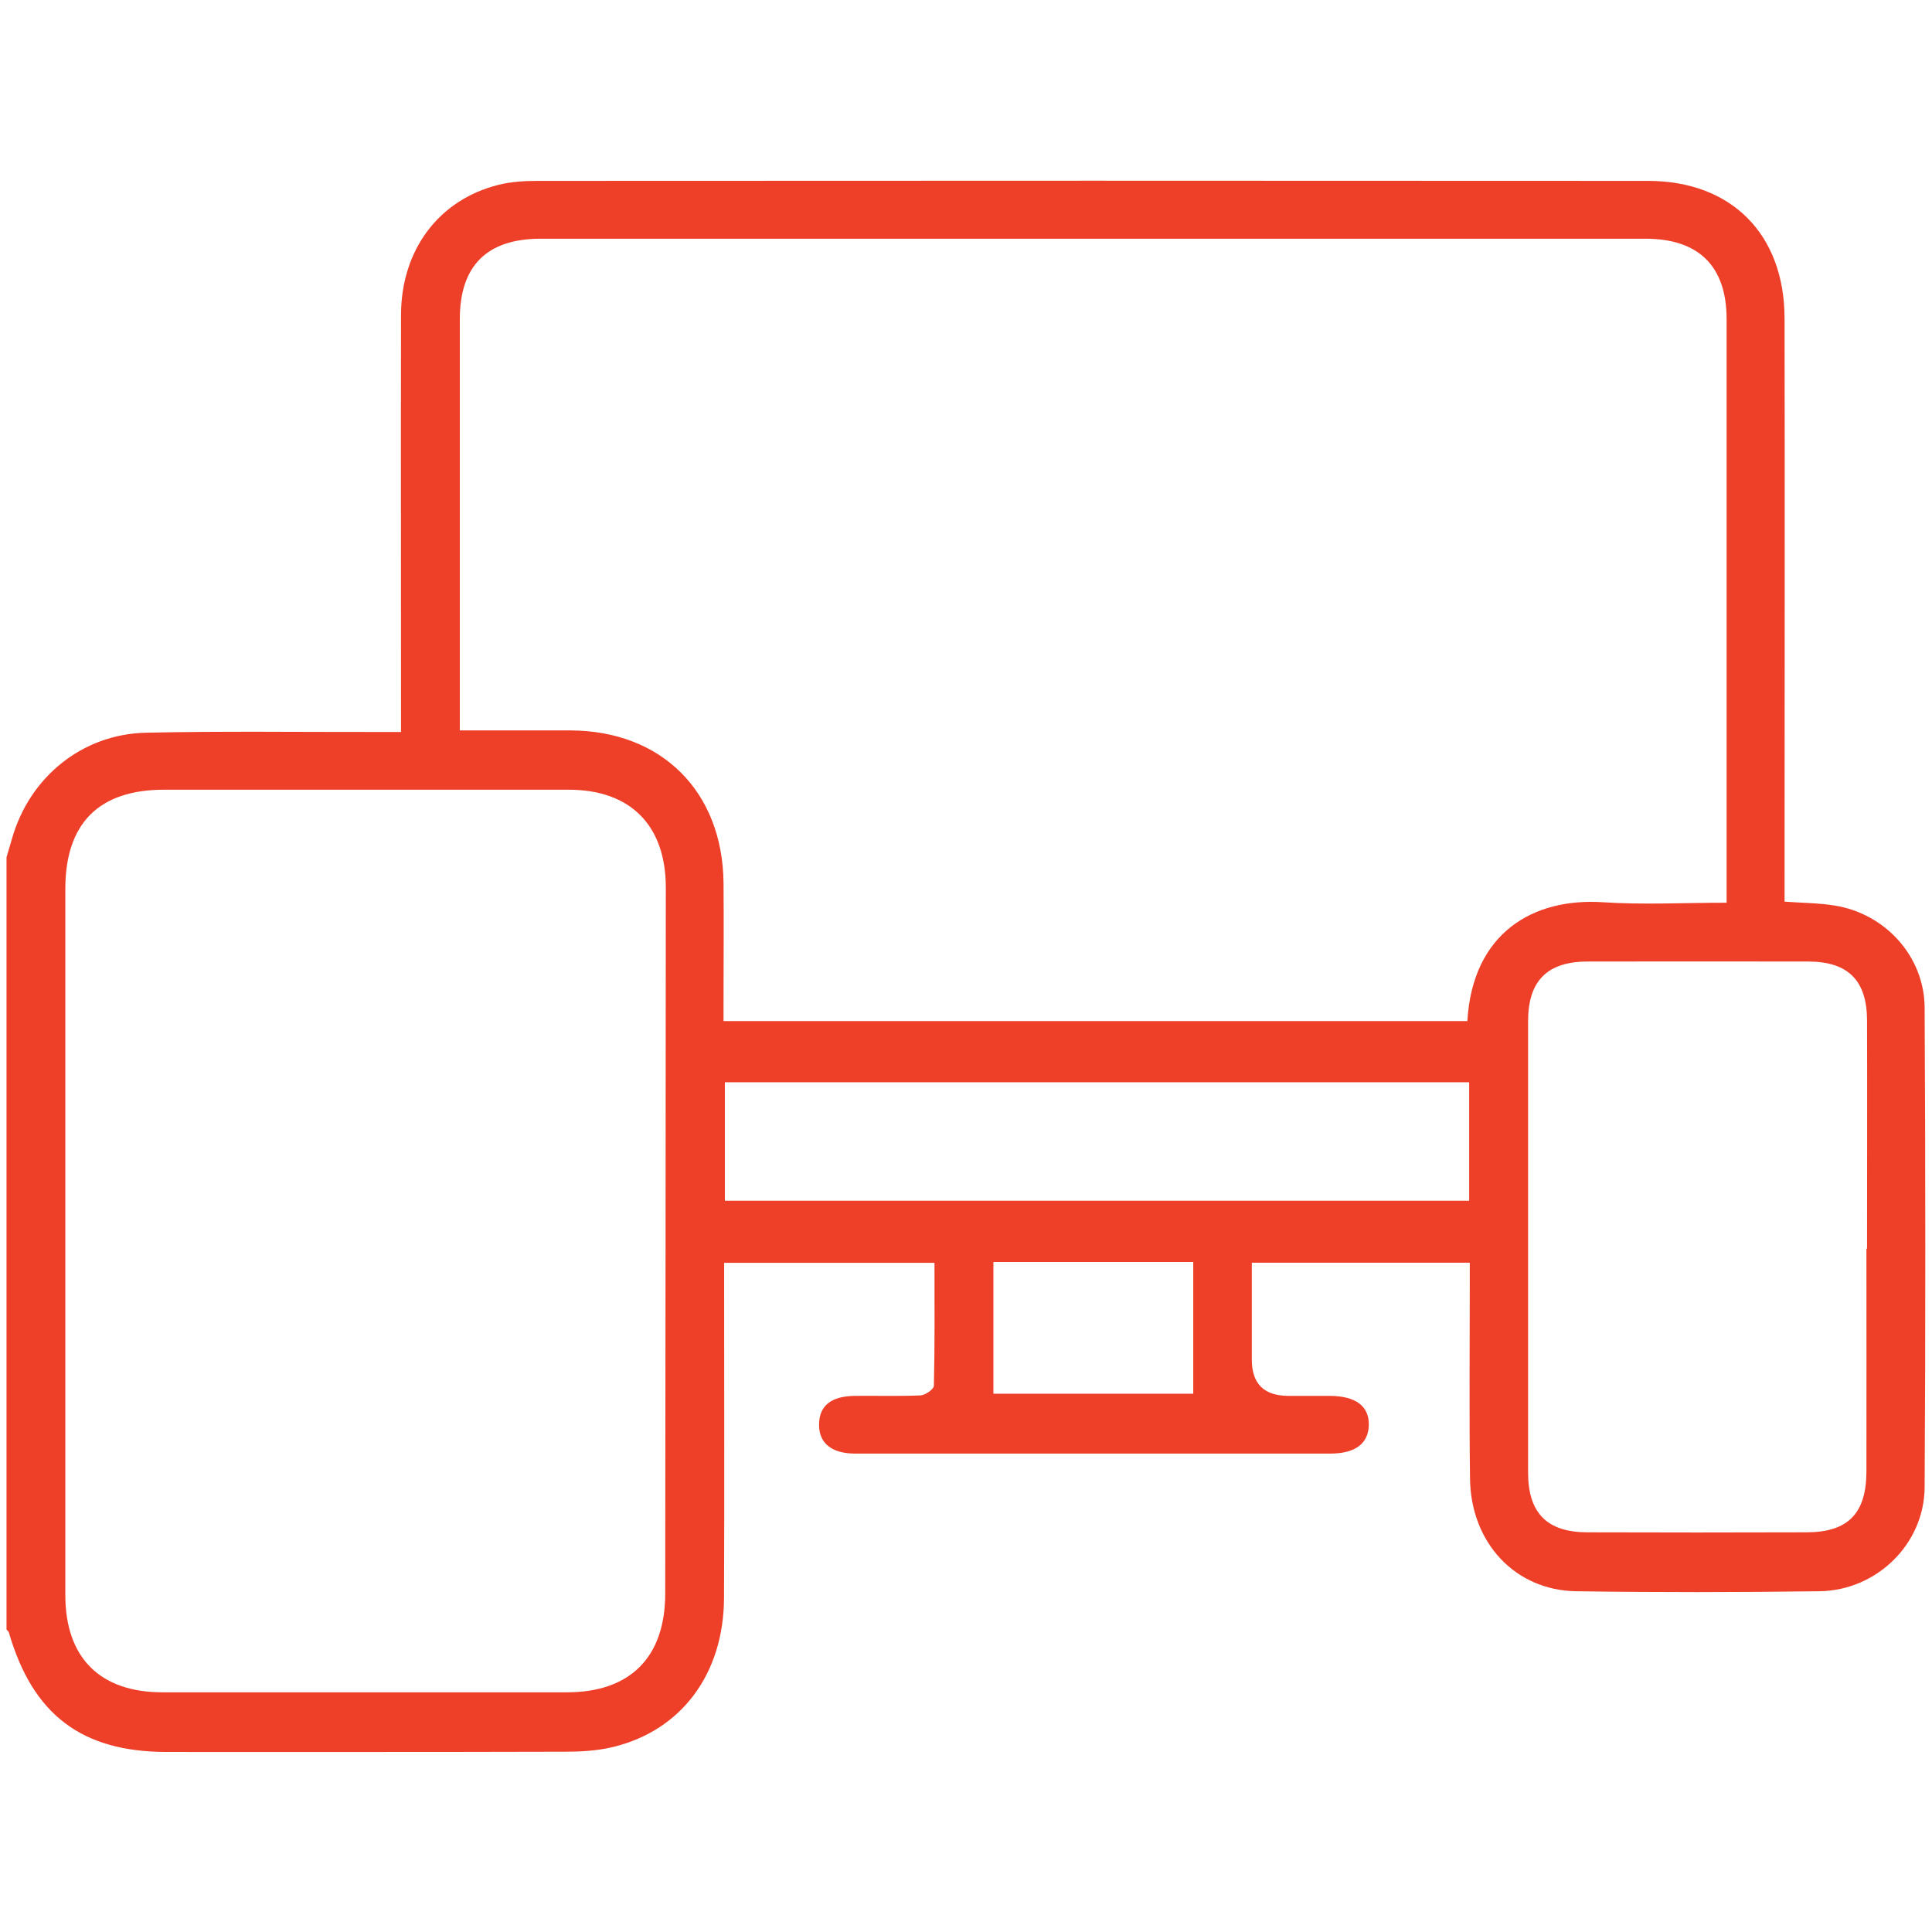 <svg xmlns="http://www.w3.org/2000/svg" id="a" data-name="Layer 1" width="160" height="160" viewBox="0 0 160 160"><defs><style>      .b {        fill: #ee4029;        stroke-width: 0px;      }    </style></defs><path class="b" d="m.55,70.96c.14-.49.29-.98.43-1.46,1.43-5.1,5.79-8.7,11.1-8.82,6.36-.14,12.72-.05,19.08-.06.61,0,1.22,0,2.05,0,0-.75,0-1.35,0-1.95,0-10.86-.02-21.72,0-32.58.01-5.39,3.12-9.54,8.06-10.78,1.04-.26,2.15-.33,3.22-.33,30.66-.02,61.32-.02,91.99,0,6.9,0,11.3,4.41,11.31,11.39.03,15.41,0,30.82,0,46.24,0,.66,0,1.32,0,2.06,1.48.11,2.82.11,4.13.32,4.2.66,7.45,4.21,7.47,8.46.07,13.24.08,26.48,0,39.72-.03,4.7-3.97,8.54-8.7,8.61-6.72.09-13.44.1-20.17,0-5.05-.08-8.72-4.02-8.78-9.34-.07-5.33-.02-10.65-.02-15.98,0-.6,0-1.21,0-1.89h-18.05c0,2.69,0,5.36,0,8.03q0,3,3.04,3c1.14,0,2.28,0,3.41,0,2.17.01,3.28.86,3.24,2.44-.05,1.53-1.14,2.34-3.2,2.34-11.84,0-23.68,0-35.52,0-1.29,0-2.59,0-3.88,0-1.91-.02-2.95-.88-2.93-2.42.02-1.55,1-2.34,2.98-2.36,1.81-.02,3.62.04,5.43-.04.4-.02,1.1-.52,1.1-.8.08-3.35.05-6.7.05-10.18h-17.42c0,.65,0,1.25,0,1.86,0,8.64.03,17.27-.01,25.91-.03,6.29-3.55,10.99-9.24,12.34-1.29.31-2.66.38-4,.38-10.96.03-21.92.02-32.89.02-7.06,0-11.12-3.08-13.1-9.91-.03-.09-.13-.15-.19-.23,0-21.31,0-42.63,0-63.94Zm142.44,3.8v-1.79c0-15.51,0-31.02,0-46.54,0-4.38-2.31-6.66-6.71-6.66-30.5,0-61,0-91.51,0-4.44,0-6.69,2.24-6.69,6.66,0,10.76,0,21.51,0,32.27,0,.55,0,1.1,0,1.79,3.18,0,6.16,0,9.15,0,7.56.02,12.62,5.06,12.69,12.64.03,3.26,0,6.52,0,9.77,0,.55,0,1.09,0,1.66h61.6c.43-7.31,5.46-10.22,11.23-9.84,3.34.22,6.7.04,10.23.04ZM5.41,102.78c0,9.77,0,19.54,0,29.31,0,5.2,2.87,8.06,8.05,8.06,11.16,0,22.33,0,33.49,0,5.23,0,8.14-2.9,8.14-8.17.02-19.49.04-38.98.05-58.47,0-5.16-2.93-8.11-8.05-8.11-11.16,0-22.33,0-33.49,0-5.41,0-8.19,2.78-8.19,8.22,0,9.72,0,19.44,0,29.16Zm149.16.63h.05c0-6.31.02-12.61,0-18.92-.01-3.3-1.58-4.85-4.85-4.86-6.1-.01-12.2-.01-18.29,0-3.34,0-4.93,1.6-4.93,4.94,0,12.46,0,24.91,0,37.37,0,3.36,1.56,4.95,4.9,4.96,6.05.02,12.09.02,18.14,0,3.45,0,4.97-1.55,4.98-5.04.01-6.15,0-12.3,0-18.45Zm-32.9-13.78h-61.64v9.81h61.64v-9.81Zm-22.85,14.88h-16.55v10.91h16.55v-10.91Z"></path></svg>